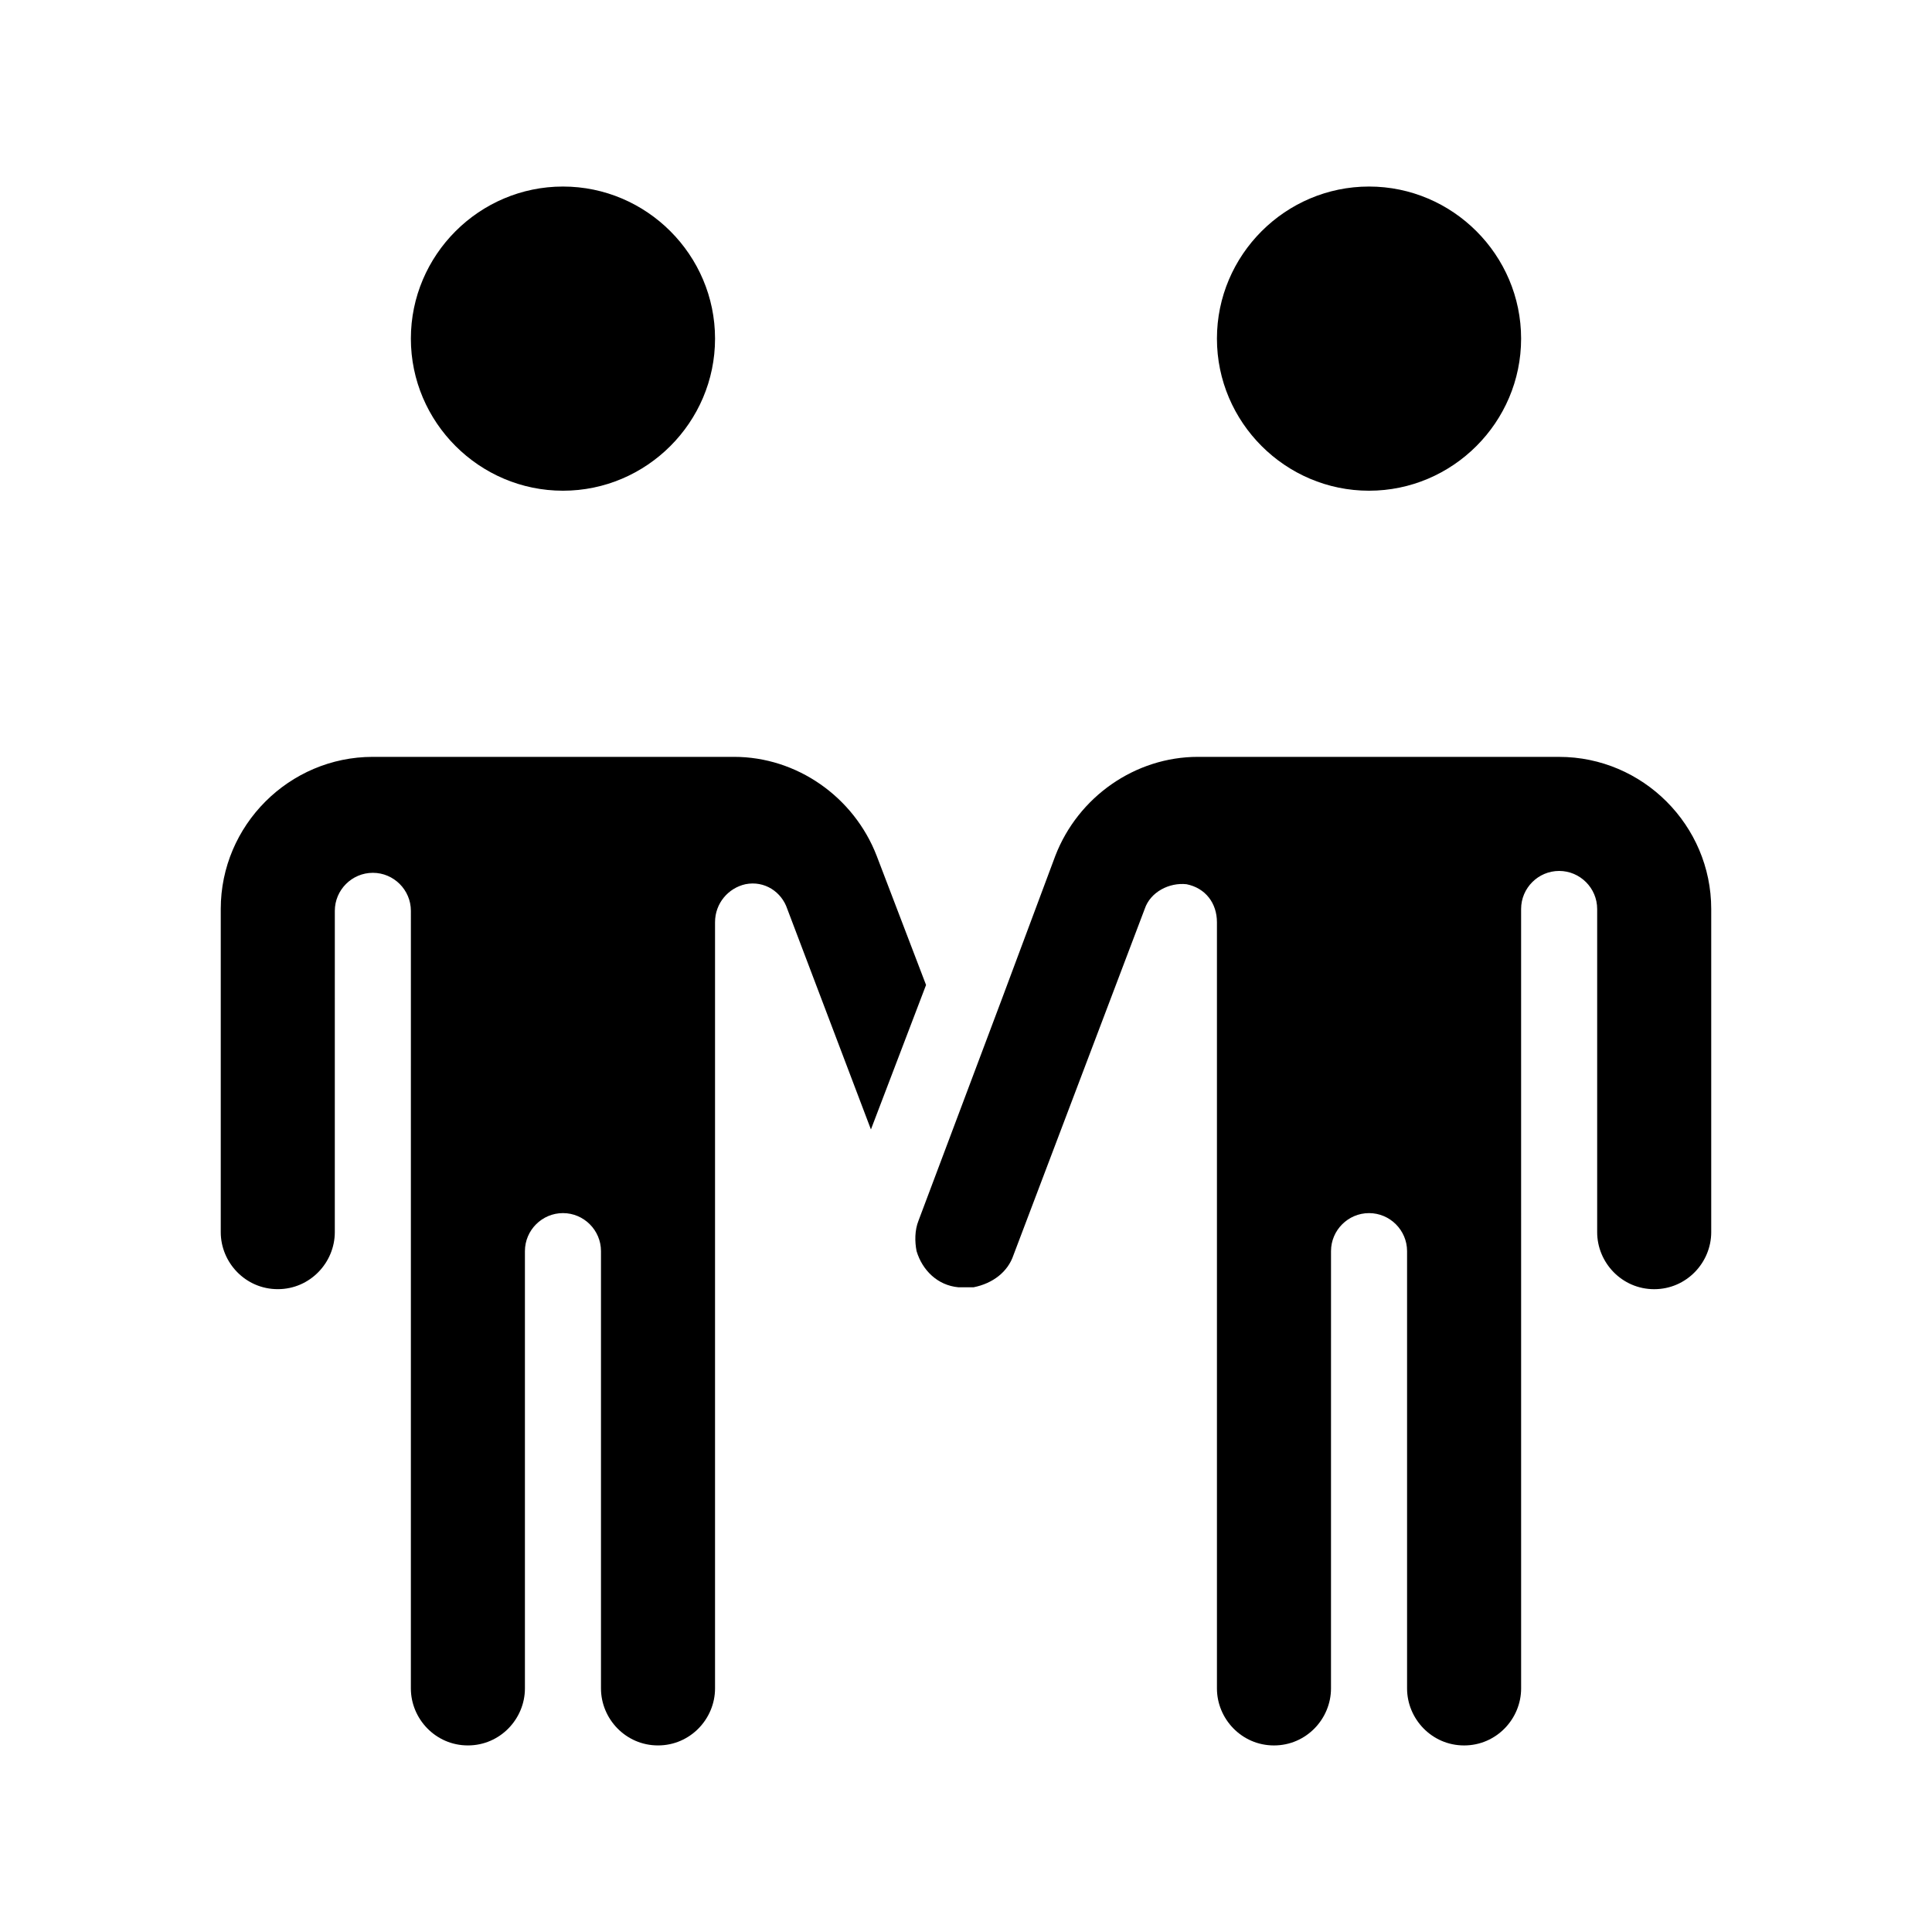 <?xml version="1.0" encoding="UTF-8"?>
<!-- Uploaded to: SVG Repo, www.svgrepo.com, Generator: SVG Repo Mixer Tools -->
<svg fill="#000000" width="800px" height="800px" version="1.1" viewBox="144 144 512 512" xmlns="http://www.w3.org/2000/svg">
 <path d="m466.5 233.74c0-22.168 18.137-40.305 40.305-40.305 22.168 0 40.305 18.137 40.305 40.305 0 22.168-18.137 40.305-40.305 40.305-22.168 0-40.305-18.137-40.305-40.305zm-173.31 40.305c22.168 0 40.305-18.137 40.305-40.305 0-22.168-18.137-40.305-40.305-40.305-22.168 0-40.305 18.137-40.305 40.305 0 22.168 18.137 40.305 40.305 40.305zm83.129 96.73c-6.047-15.617-21.16-26.199-37.785-26.199h-95.727c-22.168 0-40.305 18.137-40.305 40.305v85.648c0 8.062 6.551 15.113 15.113 15.113 8.566 0 15.113-7.055 15.113-15.113l0.004-85.145c0-5.543 4.535-10.078 10.078-10.078s10.078 4.535 10.078 10.078l-0.004 206.06c0 8.062 6.551 15.113 15.113 15.113 8.566 0 15.113-7.055 15.113-15.113v-115.88c0-5.543 4.535-10.078 10.078-10.078 5.543 0 10.078 4.535 10.078 10.078v115.88c0 8.062 6.551 15.113 15.113 15.113 8.566 0 15.113-7.055 15.113-15.113v-203.04c0-5.039 3.527-9.07 8.062-10.078 5.039-1.008 9.574 2.016 11.082 6.551l22.168 58.441 14.609-38.289zm180.87-26.199h-95.723c-16.625 0-31.738 10.578-37.785 26.199l-14.105 37.785-22.168 58.945c-1.008 2.519-1.008 5.543-0.504 8.062 1.512 5.039 5.543 9.07 11.082 9.574h1.512 2.519c5.039-1.008 9.07-4.031 10.578-8.566l34.762-91.695c1.512-4.535 6.551-7.055 11.082-6.551 5.039 1.008 8.062 5.039 8.062 10.078v203.04c0 8.062 6.551 15.113 15.113 15.113 8.566 0 15.113-7.055 15.113-15.113l0.004-115.88c0-5.543 4.535-10.078 10.078-10.078 5.543 0 10.078 4.535 10.078 10.078v115.88c0 8.062 6.551 15.113 15.113 15.113 8.566 0 15.113-7.055 15.113-15.113l-0.004-206.56c0-5.543 4.535-10.078 10.078-10.078s10.078 4.535 10.078 10.078v85.648c0 8.062 6.551 15.113 15.113 15.113 8.566 0 15.113-7.055 15.113-15.113v-85.648c0-22.168-18.137-40.305-40.305-40.305z"/>
</svg>